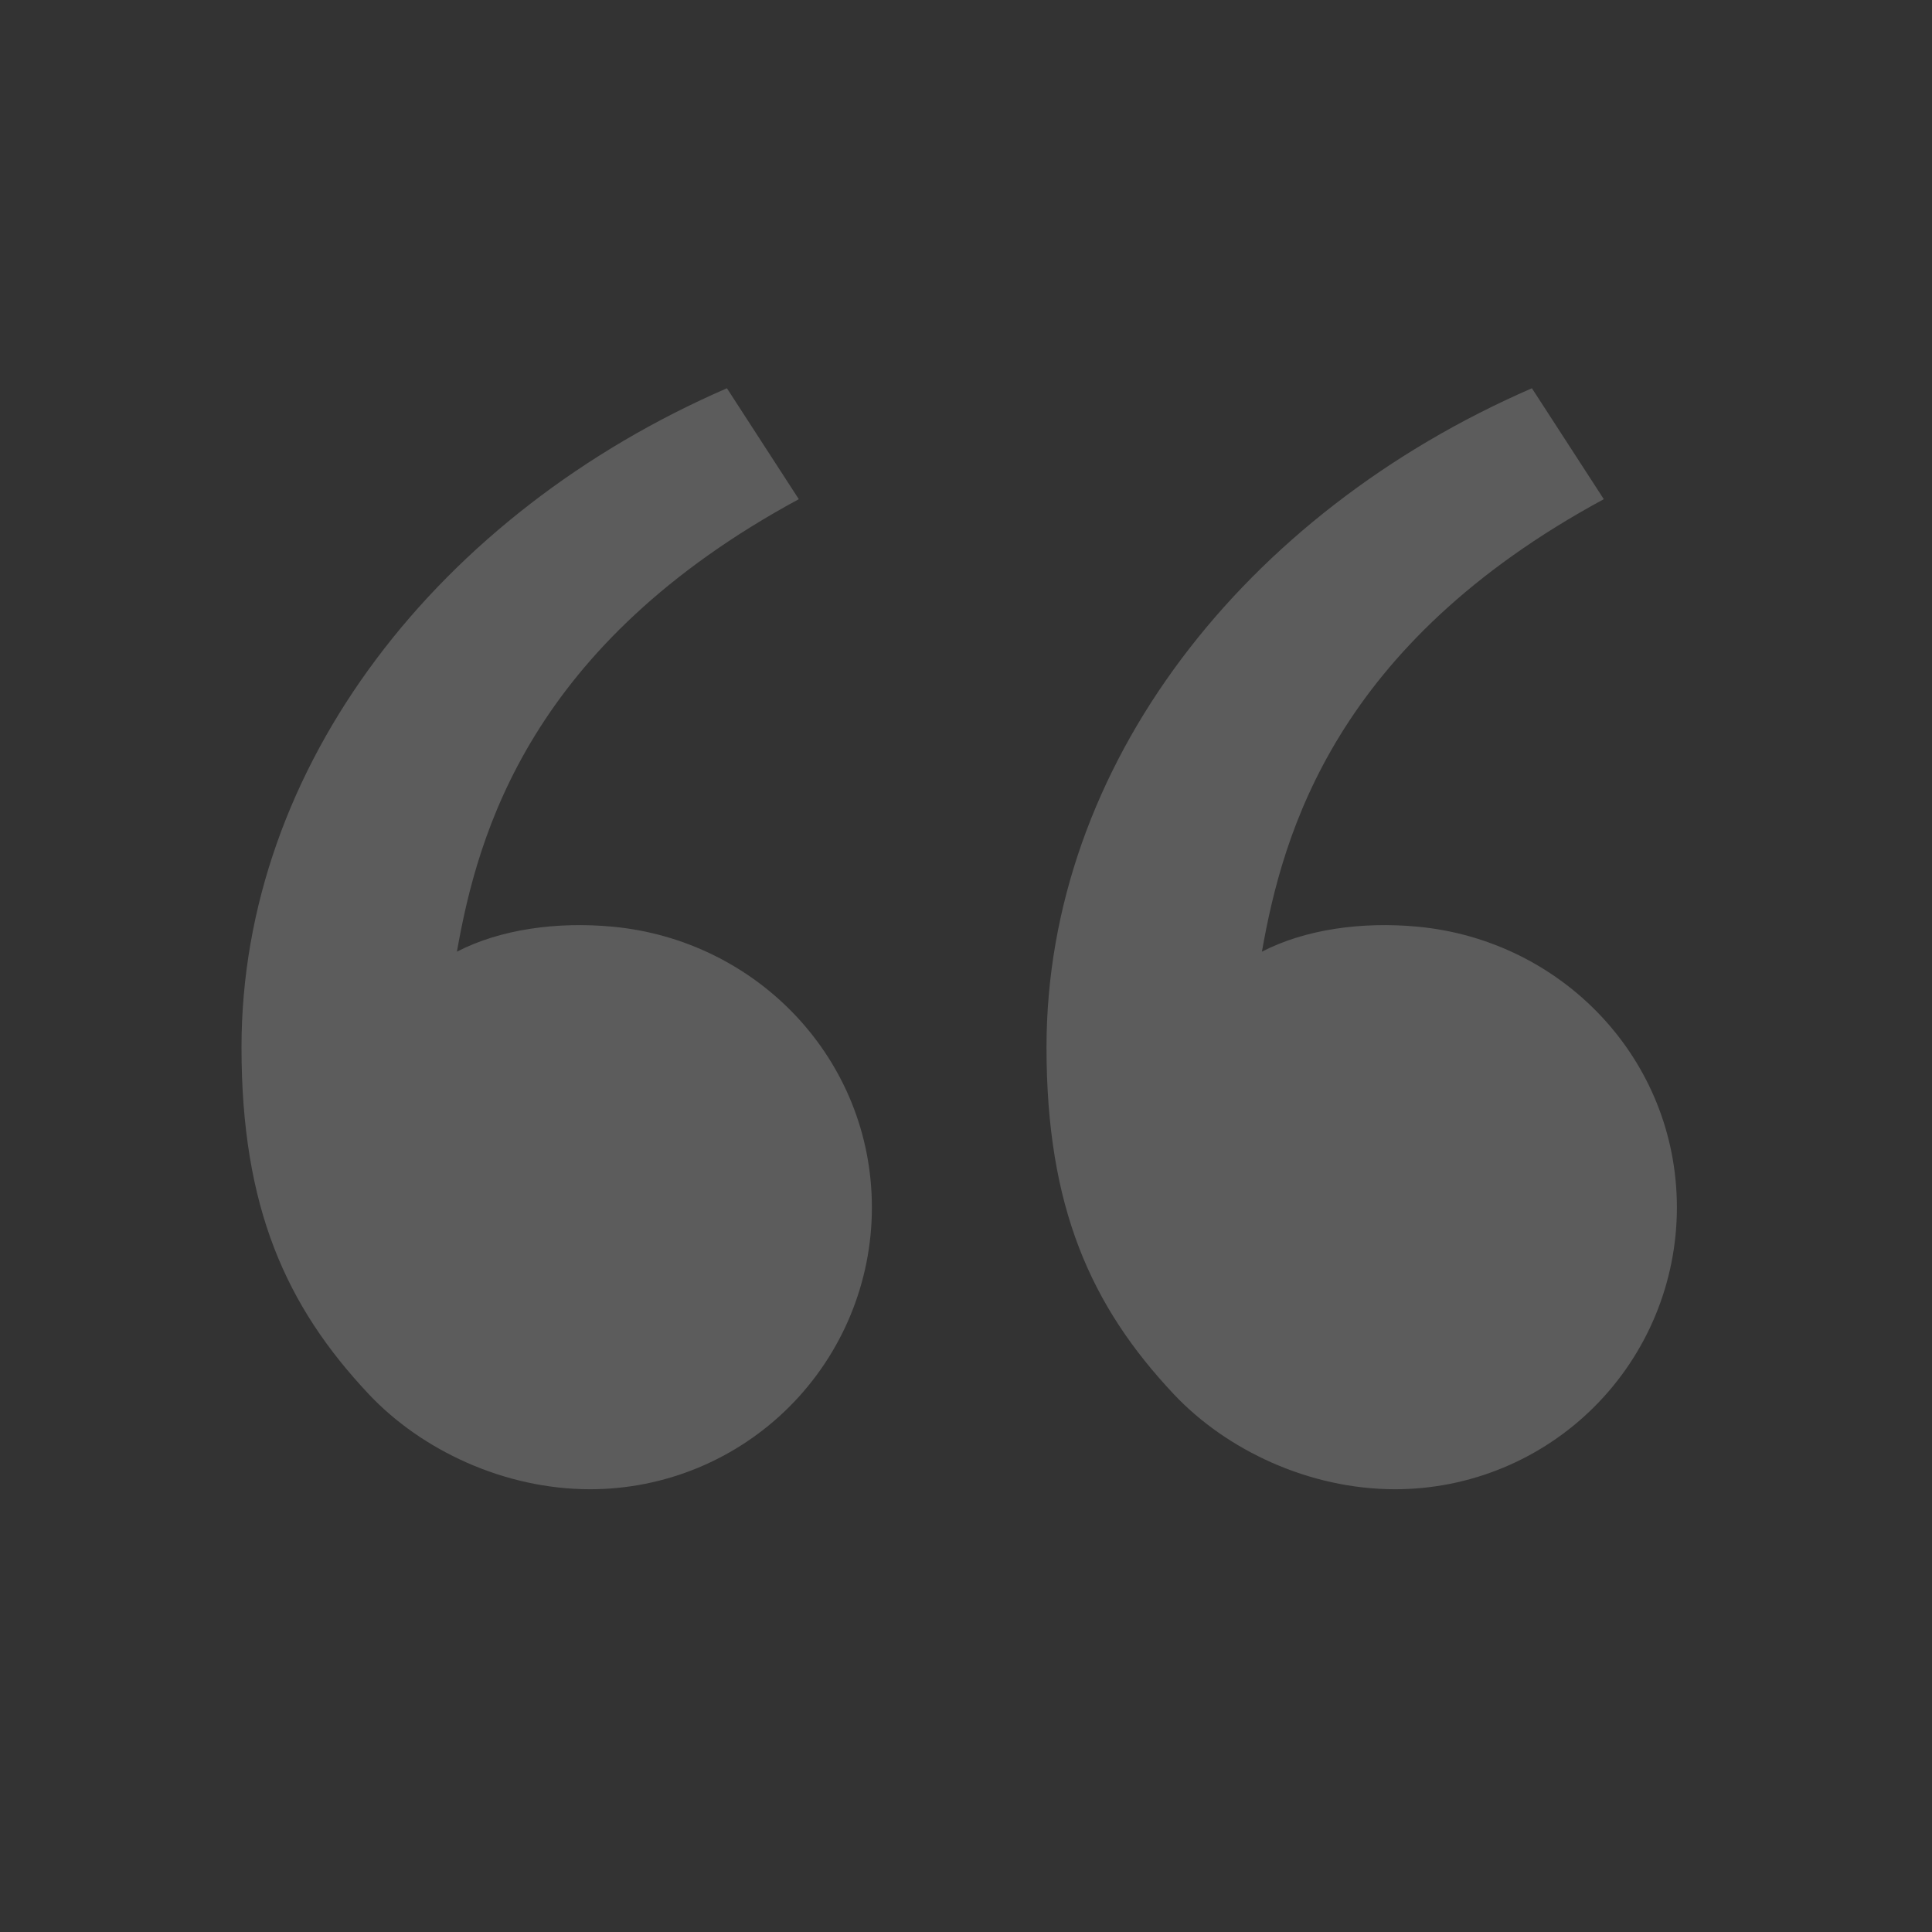<svg width="142" height="142" viewBox="0 0 142 142" fill="none" xmlns="http://www.w3.org/2000/svg">
<rect x="0" y="0" width="142" height="142" fill="#333333" stroke="none"/>
<g opacity="0.2" clip-path="url(#clip0_248_6178)">
<path d="M27.116 102.483C21.022 96.01 17.75 88.75 17.75 76.982C17.75 56.273 32.287 37.713 53.428 28.536L58.711 36.689C38.979 47.363 35.121 61.214 33.583 69.947C36.76 68.302 40.92 67.728 44.996 68.107C55.67 69.095 64.083 77.858 64.083 88.75C64.083 94.242 61.902 99.51 58.018 103.393C54.135 107.277 48.867 109.458 43.375 109.458C37.026 109.458 30.956 106.559 27.116 102.483ZM86.283 102.483C80.189 96.01 76.917 88.75 76.917 76.982C76.917 56.273 91.454 37.713 112.594 28.536L117.878 36.689C98.146 47.363 94.288 61.214 92.75 69.947C95.927 68.302 100.086 67.728 104.163 68.107C114.837 69.095 123.25 77.858 123.25 88.75C123.25 94.242 121.068 99.51 117.185 103.393C113.301 107.277 108.034 109.458 102.542 109.458C96.193 109.458 90.123 106.559 86.283 102.483Z" fill="white"/>
</g>
<defs>
<clipPath id="clip0_248_6178">
<rect width="142" height="142" fill="white"/>
</clipPath>
</defs>
</svg>

